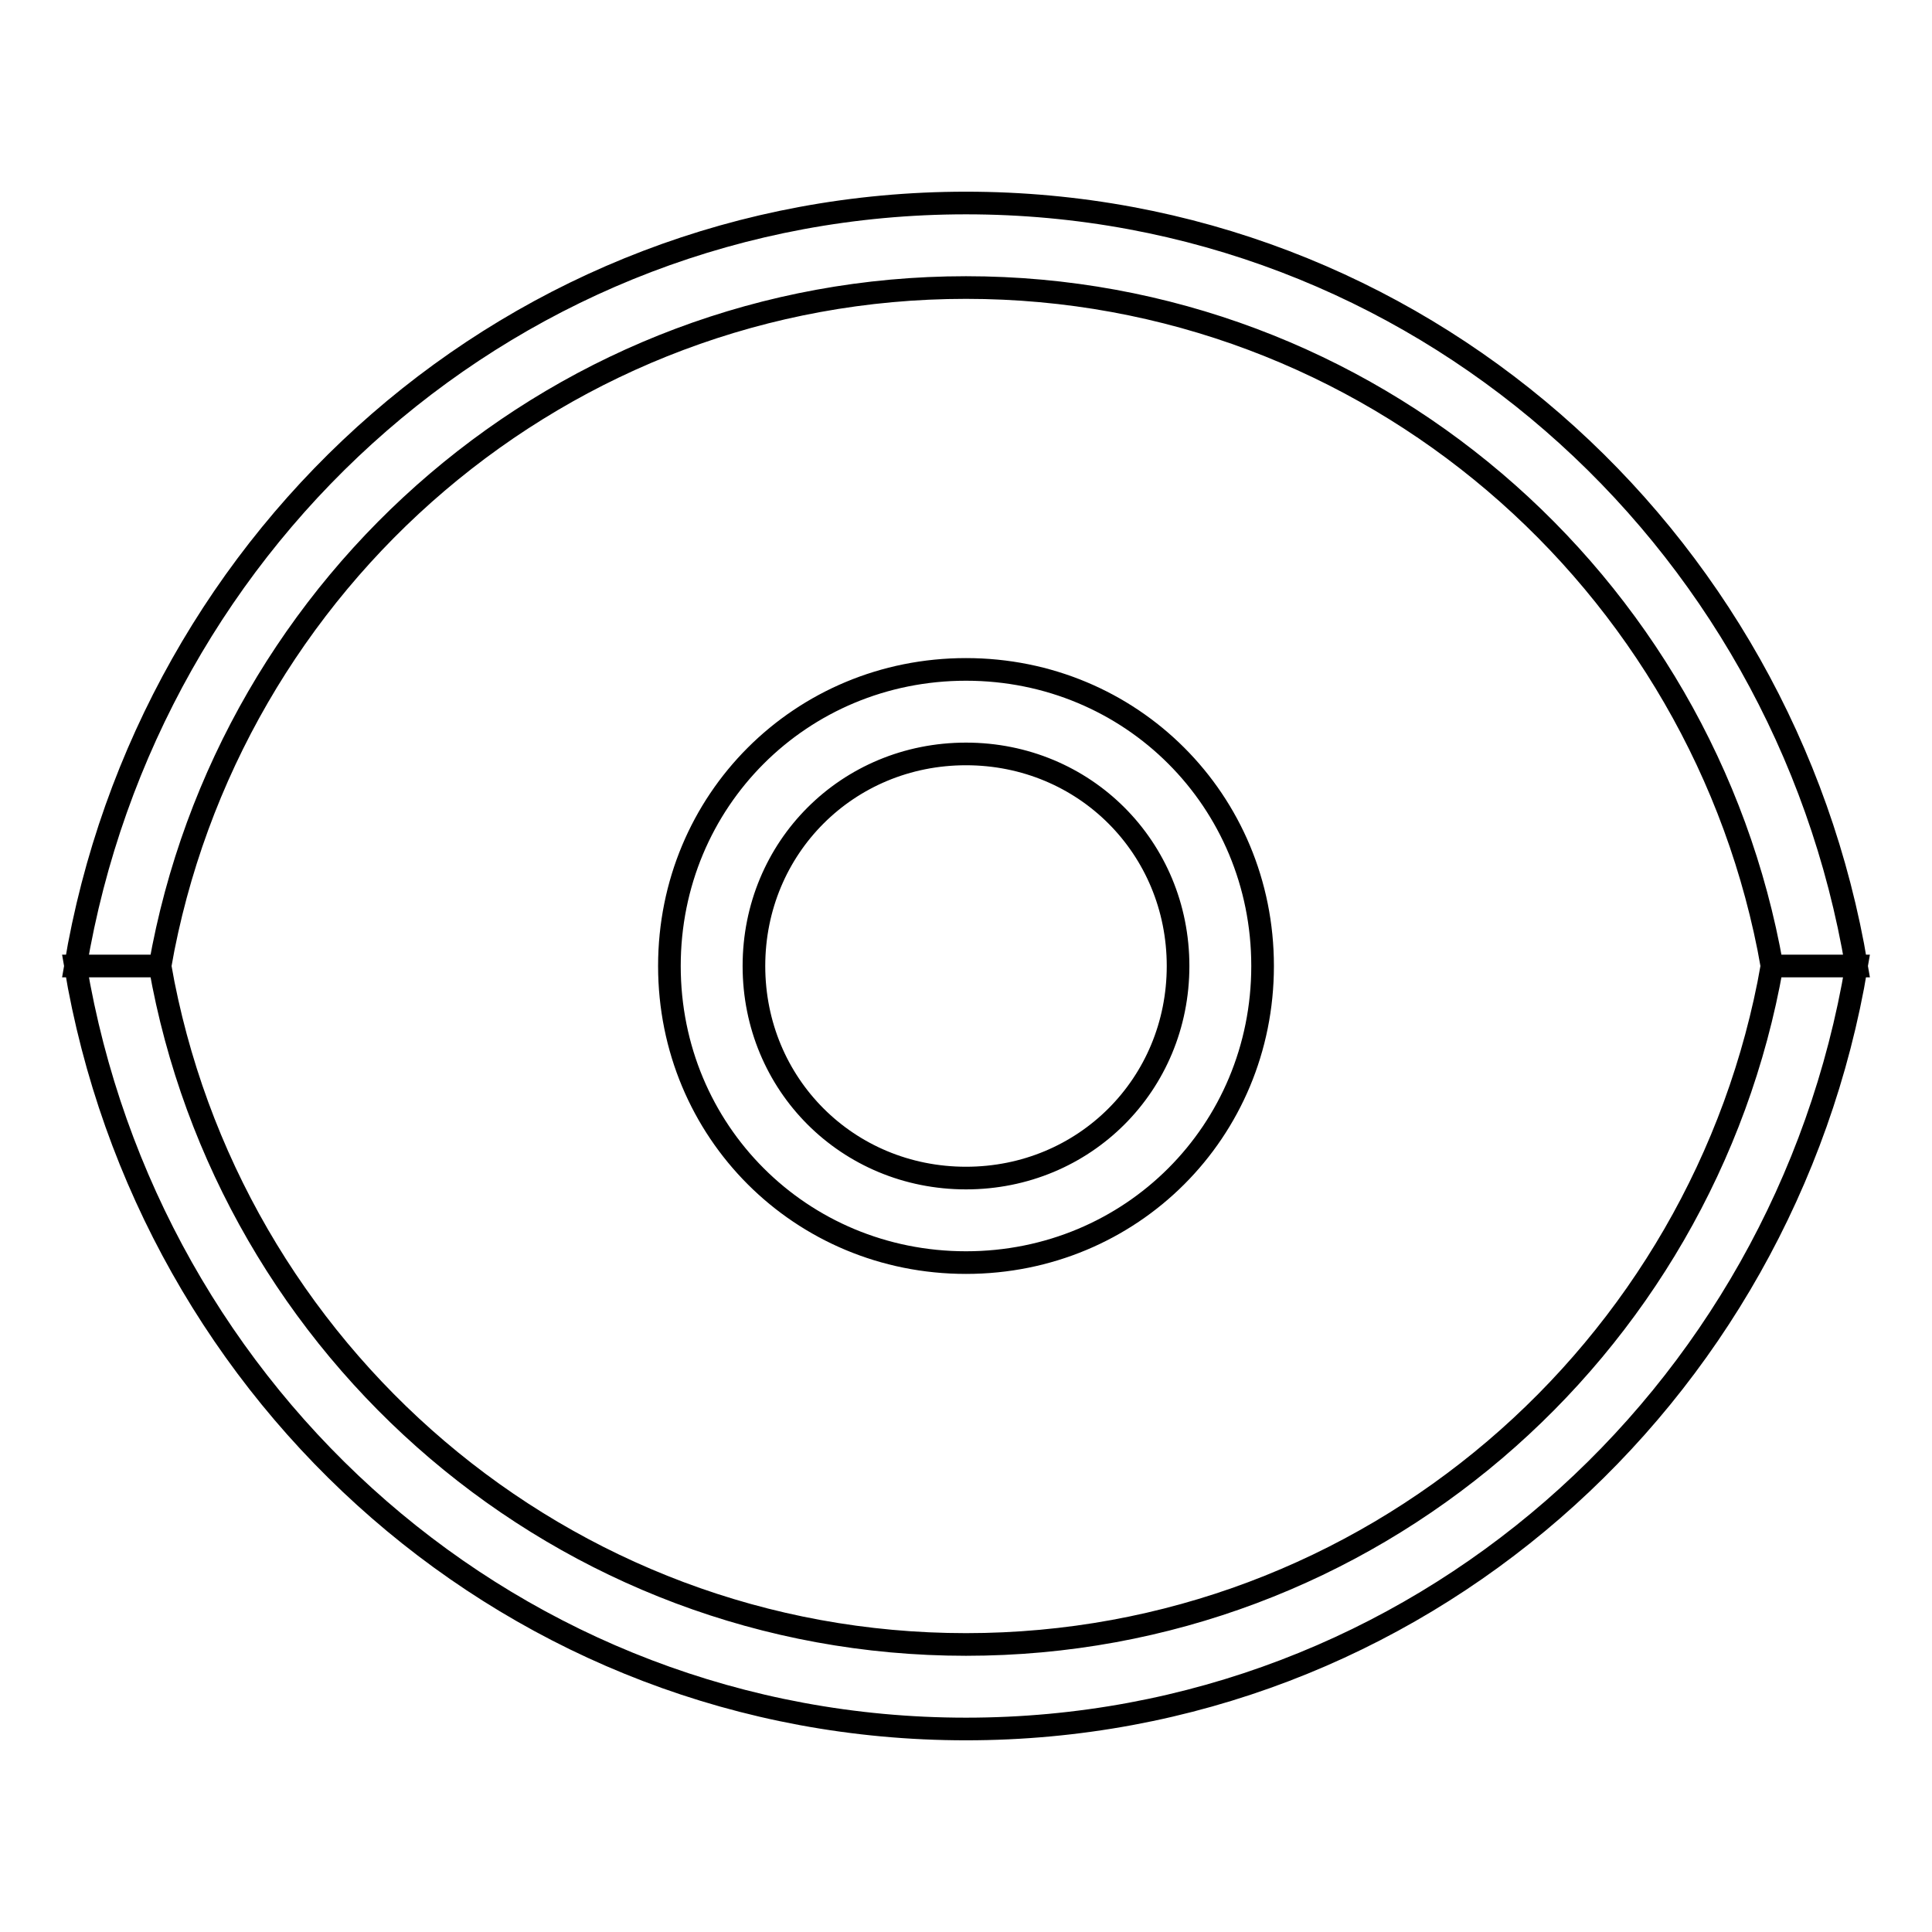 <?xml version="1.0" encoding="utf-8"?>
<!-- Svg Vector Icons : http://www.onlinewebfonts.com/icon -->
<!DOCTYPE svg PUBLIC "-//W3C//DTD SVG 1.1//EN" "http://www.w3.org/Graphics/SVG/1.1/DTD/svg11.dtd">
<svg version="1.1" xmlns="http://www.w3.org/2000/svg" xmlns:xlink="http://www.w3.org/1999/xlink" x="0px" y="0px" viewBox="0 0 256 256" enable-background="new 0 0 256 256" xml:space="preserve">
<g> <path stroke-width="3" fill-opacity="0" stroke="#000000"  d="M128,38.1c-53.4,0-97.8,38.8-106.8,89.9H10C19.6,70.7,68.4,26.9,128,26.9c59.6,0,108.4,43.8,118,101.1 h-11.2C225.8,76.9,181.4,38.1,128,38.1z M88.7,128c0-21.9,17.4-39.3,39.3-39.3c21.9,0,39.3,17.4,39.3,39.3 c0,21.9-17.4,39.3-39.3,39.3C106.1,167.3,88.7,149.9,88.7,128z M156.1,128c0-15.7-12.4-28.1-28.1-28.1S99.9,112.3,99.9,128 c0,15.7,12.4,28.1,28.1,28.1S156.1,143.7,156.1,128z M128,217.9c53.4,0,97.8-38.8,106.8-89.9H246c-9.6,57.3-58.4,101.1-118,101.1 c-59.6,0-108.4-43.8-118-101.1h11.2C30.2,179.1,74.6,217.9,128,217.9z"/></g>
</svg>
